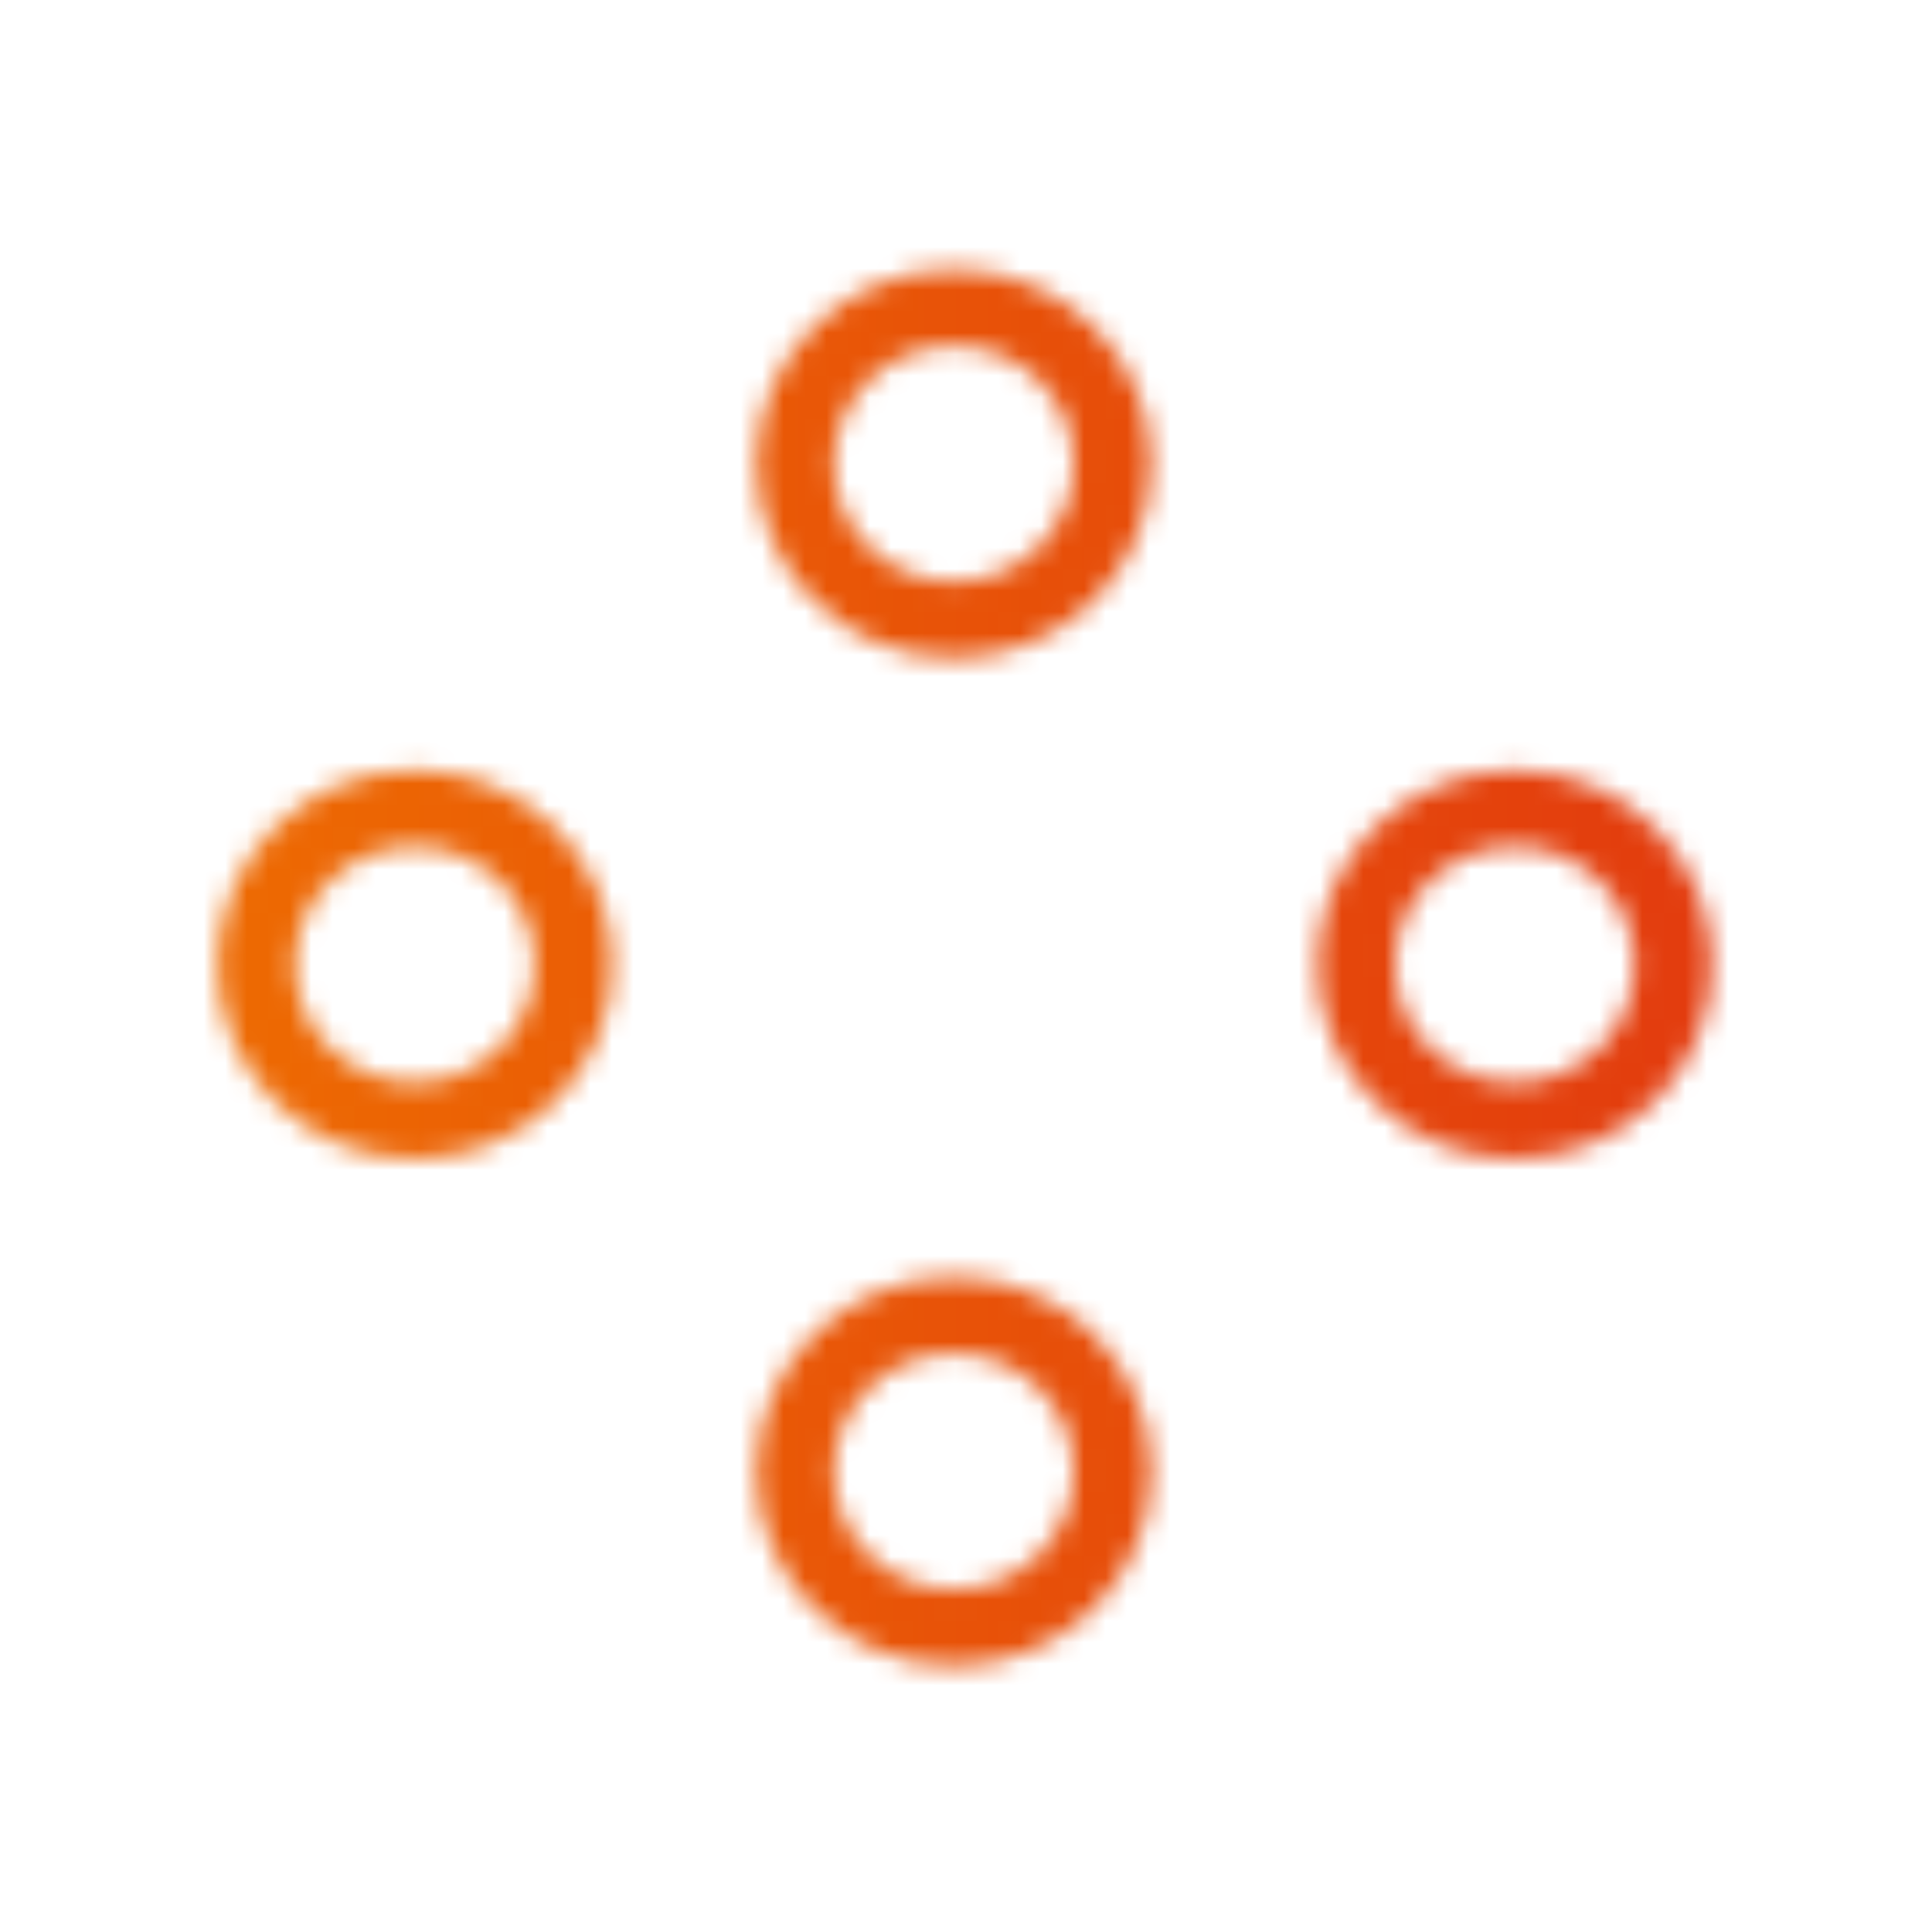 <?xml version="1.0" encoding="UTF-8"?>
<svg width="90px" height="90px" viewBox="0 0 90 90" version="1.1" xmlns="http://www.w3.org/2000/svg" xmlns:xlink="http://www.w3.org/1999/xlink">
    <title>icons/platforms</title>
    <defs>
        <path d="M44.433,59.488 C49.507,59.488 53.636,63.55 53.636,68.543 C53.636,73.535 49.507,77.597 44.433,77.597 C39.359,77.597 35.231,73.535 35.231,68.543 C35.231,63.55 39.359,59.488 44.433,59.488 Z M44.433,63.044 C41.352,63.044 38.845,65.511 38.845,68.543 C38.845,71.574 41.352,74.041 44.433,74.041 C47.515,74.041 50.022,71.574 50.022,68.543 C50.022,65.511 47.515,63.044 44.433,63.044 Z M19.327,35.877 C24.402,35.877 28.53,39.939 28.53,44.932 C28.53,49.924 24.402,53.986 19.327,53.986 C14.253,53.986 10.125,49.924 10.125,44.932 C10.125,39.939 14.253,35.877 19.327,35.877 Z M70.561,35.877 C75.635,35.877 79.763,39.939 79.763,44.932 C79.763,49.924 75.635,53.986 70.561,53.986 C65.486,53.986 61.358,49.924 61.358,44.932 C61.358,39.939 65.486,35.877 70.561,35.877 Z M19.327,39.433 C16.246,39.433 13.739,41.9 13.739,44.932 C13.739,47.963 16.246,50.43 19.327,50.43 C22.409,50.43 24.916,47.963 24.916,44.932 C24.916,41.9 22.409,39.433 19.327,39.433 Z M70.561,39.433 C67.479,39.433 64.972,41.9 64.972,44.932 C64.972,47.963 67.479,50.43 70.561,50.43 C73.642,50.43 76.149,47.963 76.149,44.932 C76.149,41.9 73.642,39.433 70.561,39.433 Z M44.433,12.553 C49.507,12.553 53.636,16.615 53.636,21.607 C53.636,26.6 49.507,30.661 44.433,30.661 C39.359,30.661 35.231,26.6 35.231,21.607 C35.231,16.615 39.359,12.553 44.433,12.553 Z M44.433,16.109 C41.352,16.109 38.845,18.575 38.845,21.607 C38.845,24.639 41.352,27.106 44.433,27.106 C47.515,27.106 50.022,24.639 50.022,21.607 C50.022,18.575 47.515,16.109 44.433,16.109 Z" id="path-1"></path>
        <linearGradient x1="-1.11022302e-14%" y1="50%" x2="100%" y2="50%" id="linearGradient-3">
            <stop stop-color="#EF7100" offset="0%"></stop>
            <stop stop-color="#E5460B" offset="69.754%"></stop>
            <stop stop-color="#E13510" offset="100%"></stop>
        </linearGradient>
    </defs>
    <g id="icons/platforms" stroke="none" stroke-width="1" fill="none" fill-rule="evenodd">
        <mask id="mask-2" fill="white">
            <use xlink:href="#path-1"></use>
        </mask>
        <g></g>
        <g id="Group" mask="url(#mask-2)" fill="url(#linearGradient-3)">
            <g id="🎨-color">
                <rect id="IFA-Gradient" x="0" y="0" width="90" height="90"></rect>
            </g>
        </g>
    </g>
</svg>